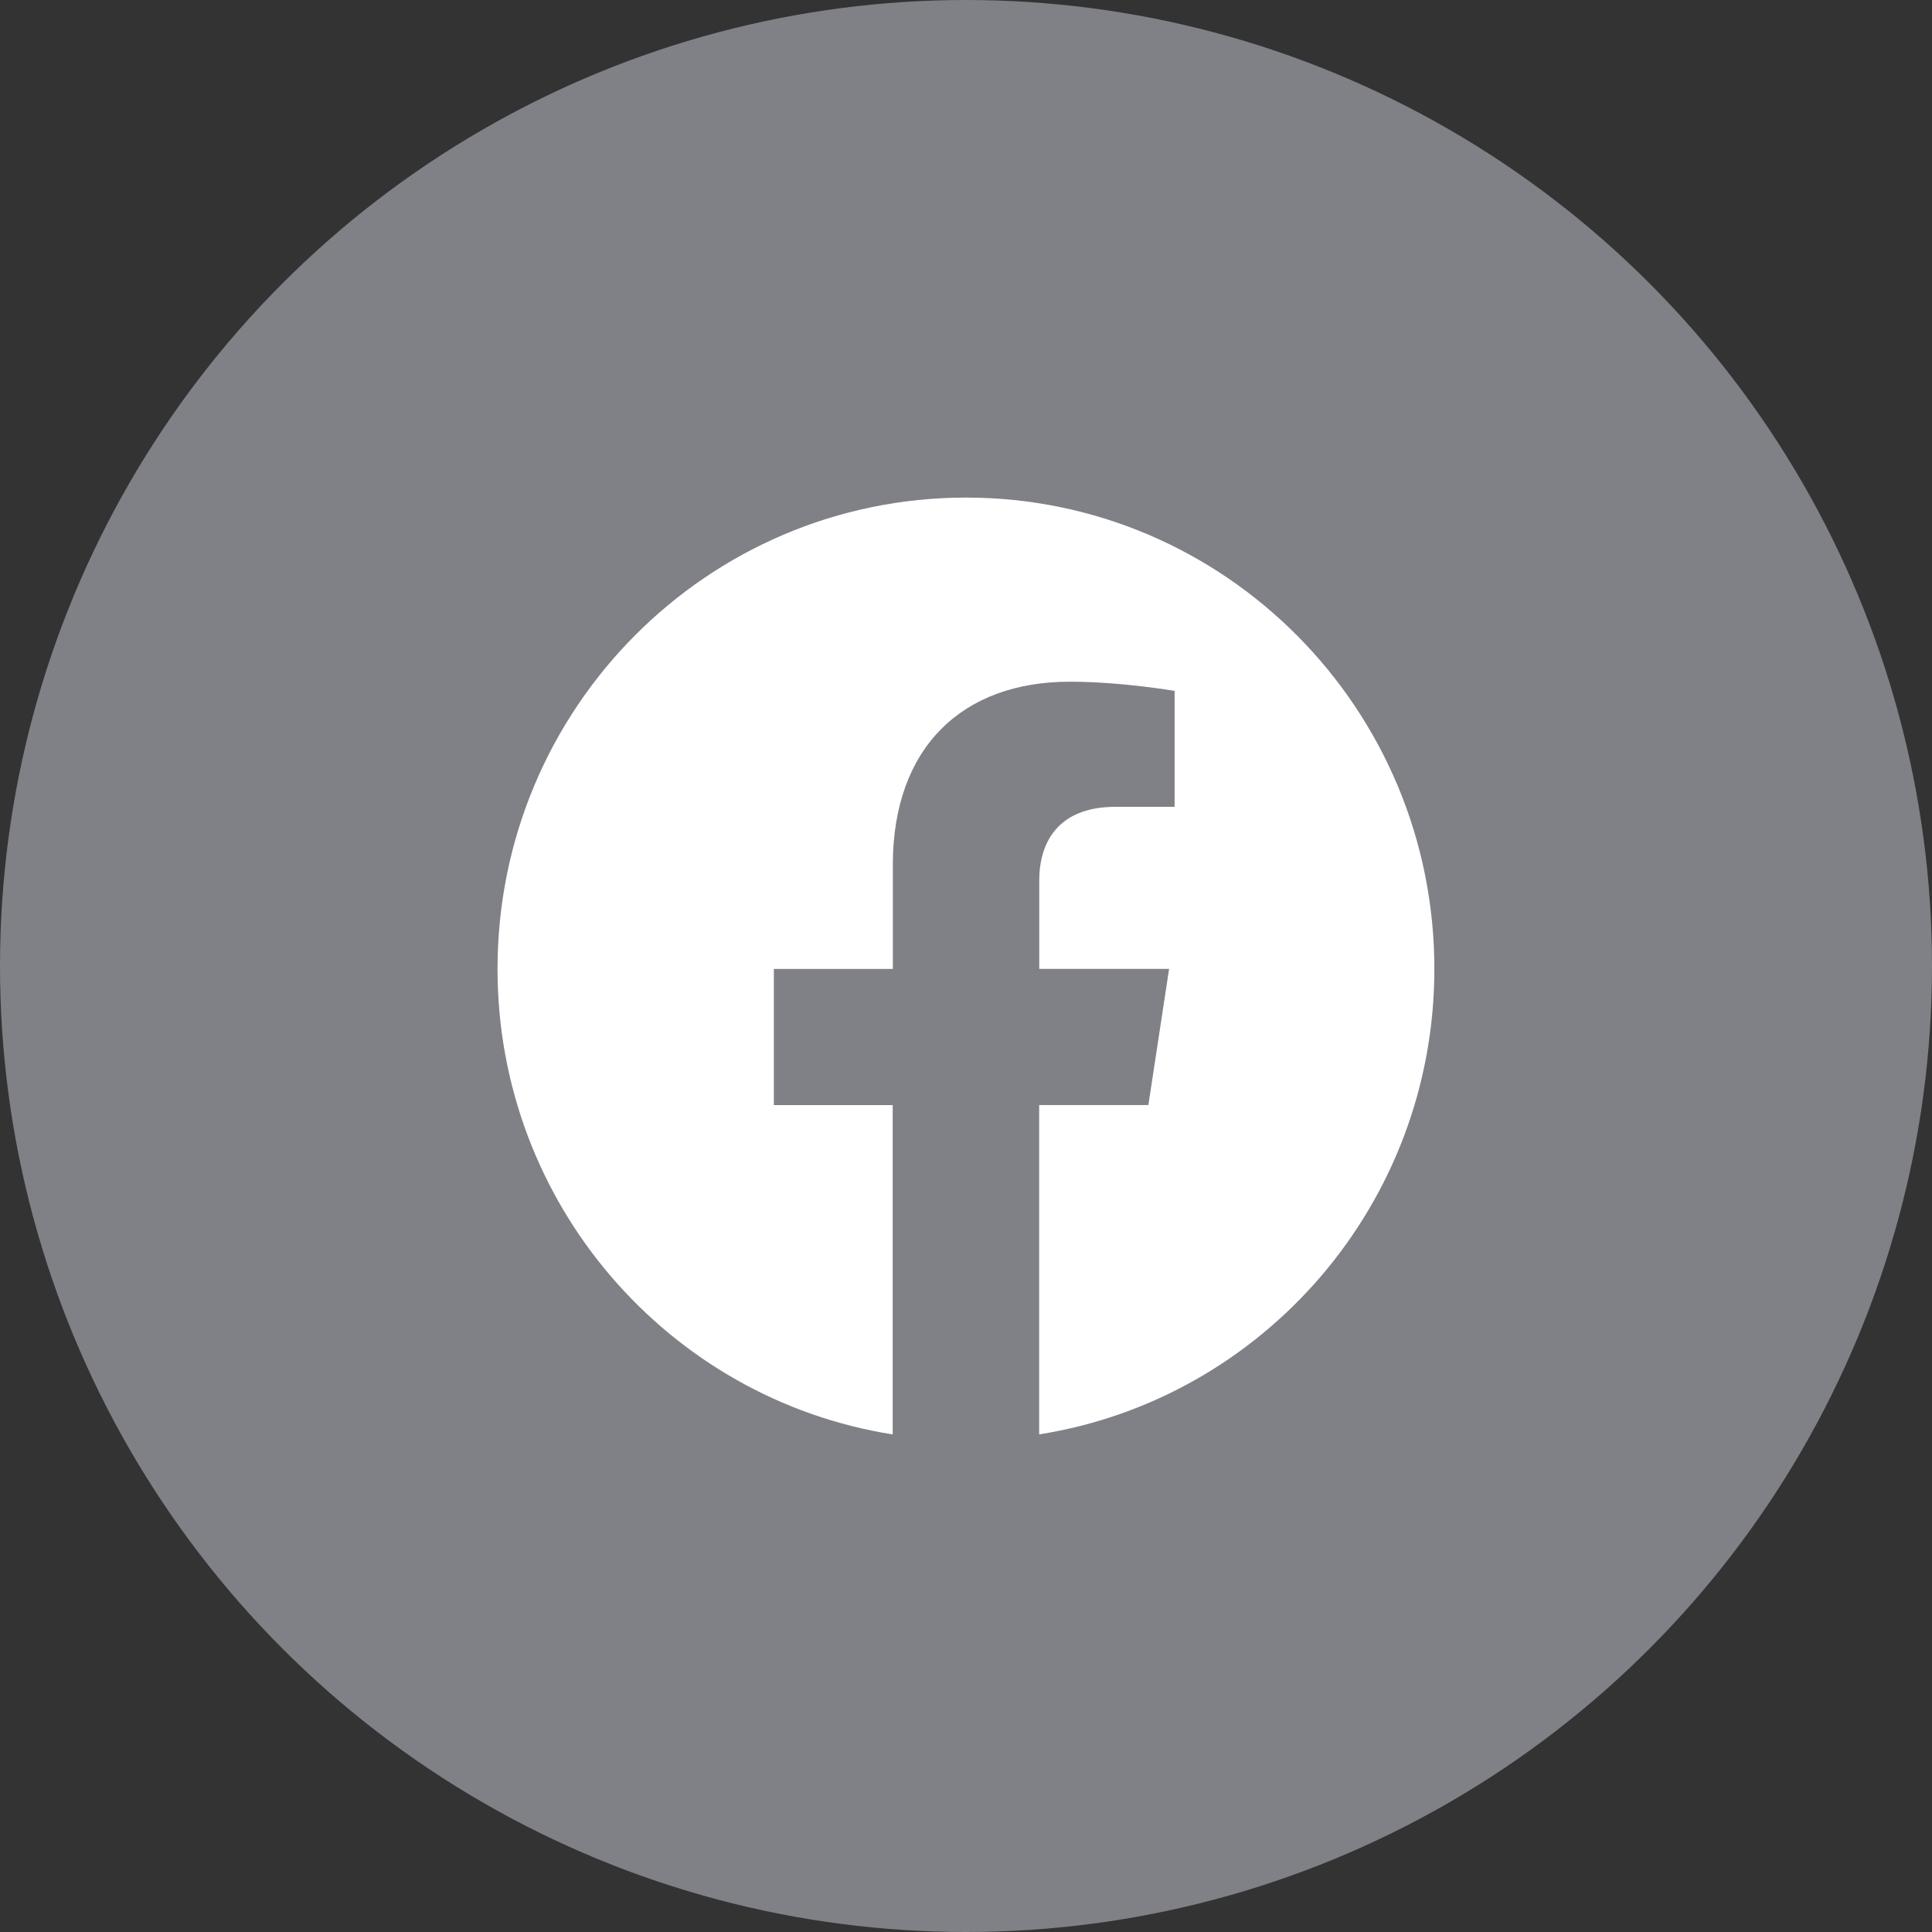 <svg xmlns="http://www.w3.org/2000/svg" width="33" height="33" fill="currentColor" class="bi bi-envelope-at" viewBox="0 0 33 33">
<rect x="0" y="0" width="33" height="33" fill="#333333" stroke="none"/>
<circle
style="opacity:1;
fill:#7F8187;
stroke:#7F8187;stroke-width:1;"
cx="16.5"
cy="16.5"
r="16" />
<g transform="translate(8.5, 8.5)" style="fill:white;">
<path d="M16 8.049c0-4.446-3.582-8.05-8-8.05C3.58 0-.002 3.603-.002 8.05c0 4.017 2.926 7.347 6.75 7.951v-5.625h-2.03V8.05H6.75V6.275c0-2.017 1.195-3.131 3.022-3.131.876 0 1.791.157 1.791.157v1.98h-1.009c-.993 0-1.303.621-1.303 1.258v1.51h2.218l-.354 2.326H9.25V16c3.824-.604 6.75-3.934 6.75-7.951z"/>
</g>
</svg>